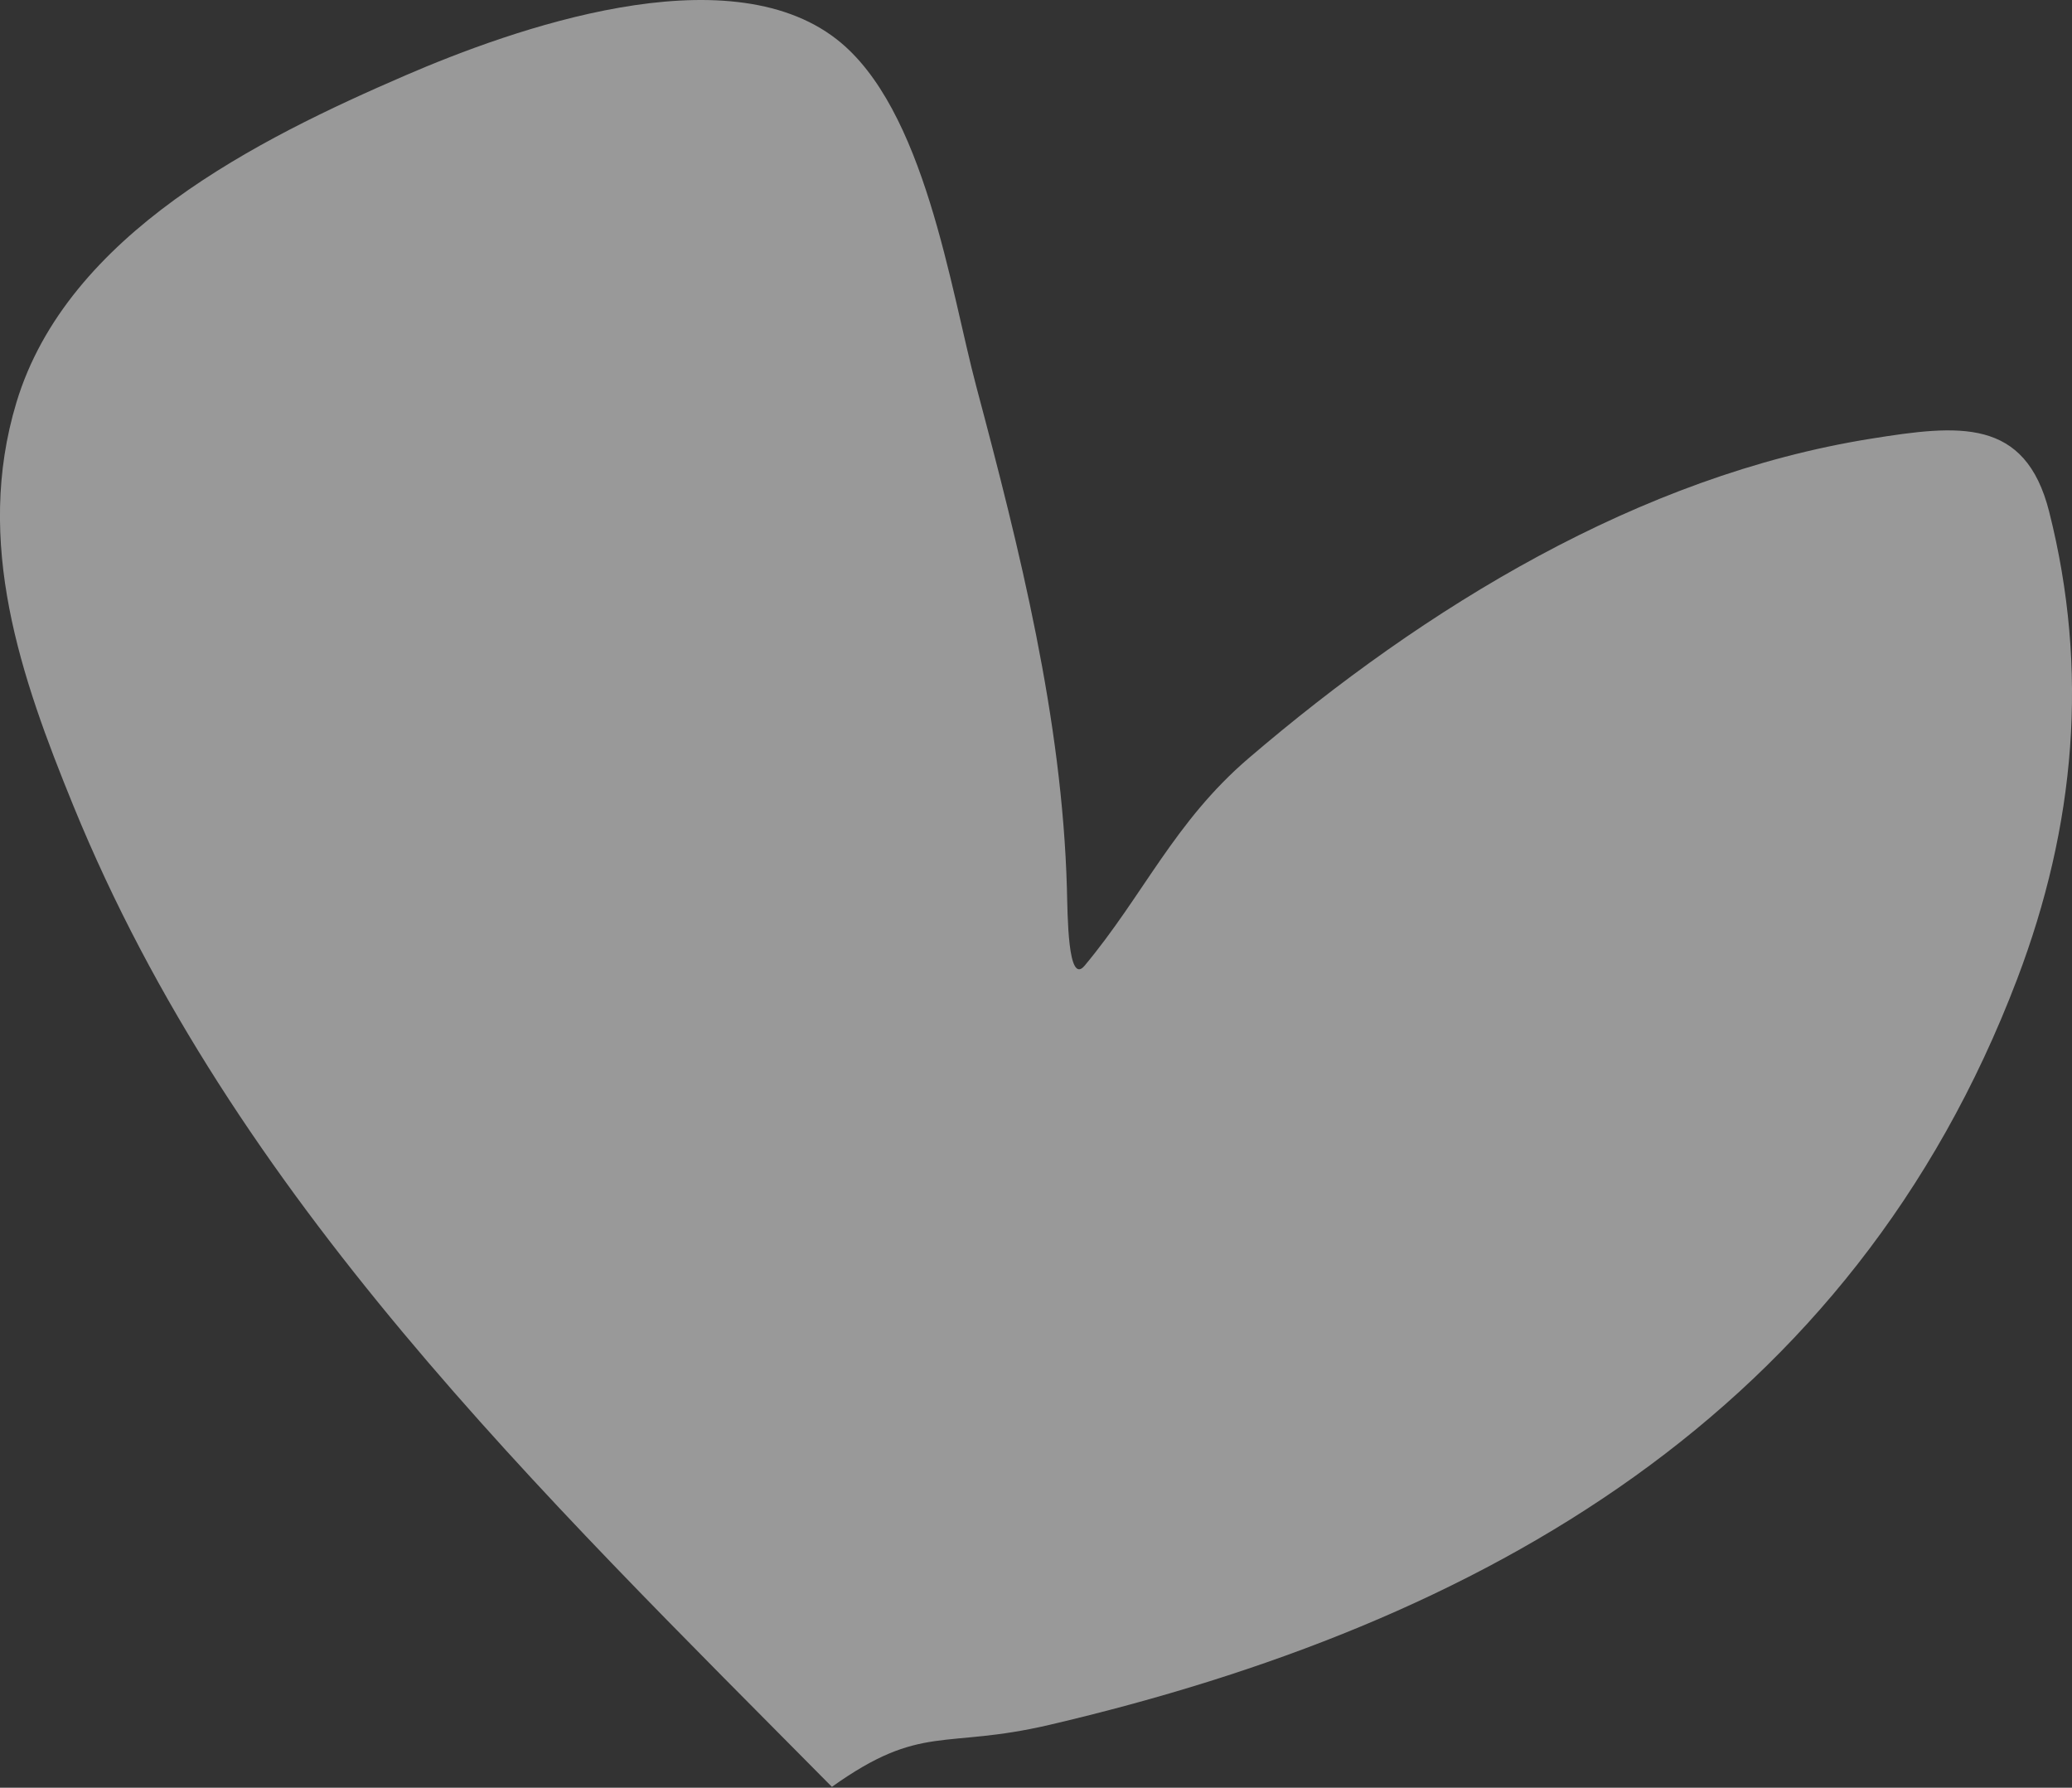 <?xml version="1.0" encoding="UTF-8"?> <svg xmlns="http://www.w3.org/2000/svg" width="284" height="245" viewBox="0 0 284 245" fill="none"><rect x="0" y="0" width="284" height="245" fill="#333333" stroke="none"/> <path opacity="0.5" d="M10.058 110.43C32.02 164.234 74 204.417 114.025 244.877C126.322 236.109 129.303 239.78 143.829 236.385C203.409 222.458 253.86 193.667 276.5 134.132C284.466 113.182 286.361 91.869 280.871 70.13C277.6 57.175 268.478 58.198 256.413 60.126C224.706 65.192 195.231 83.29 171.144 103.912C160.965 112.627 156.75 122.651 148.662 132.343C146.335 135.132 146.338 125.349 146.235 121.718C145.577 98.498 139.78 75.354 133.83 53.023C130.276 39.684 126.763 14.799 114.683 5.387C99.493 -6.447 70.247 3.992 55.575 10.329C35.37 19.056 9.231 32.046 2.252 55.154C-3.552 74.373 2.845 92.761 10.058 110.43Z" fill="white"></path> </svg> 